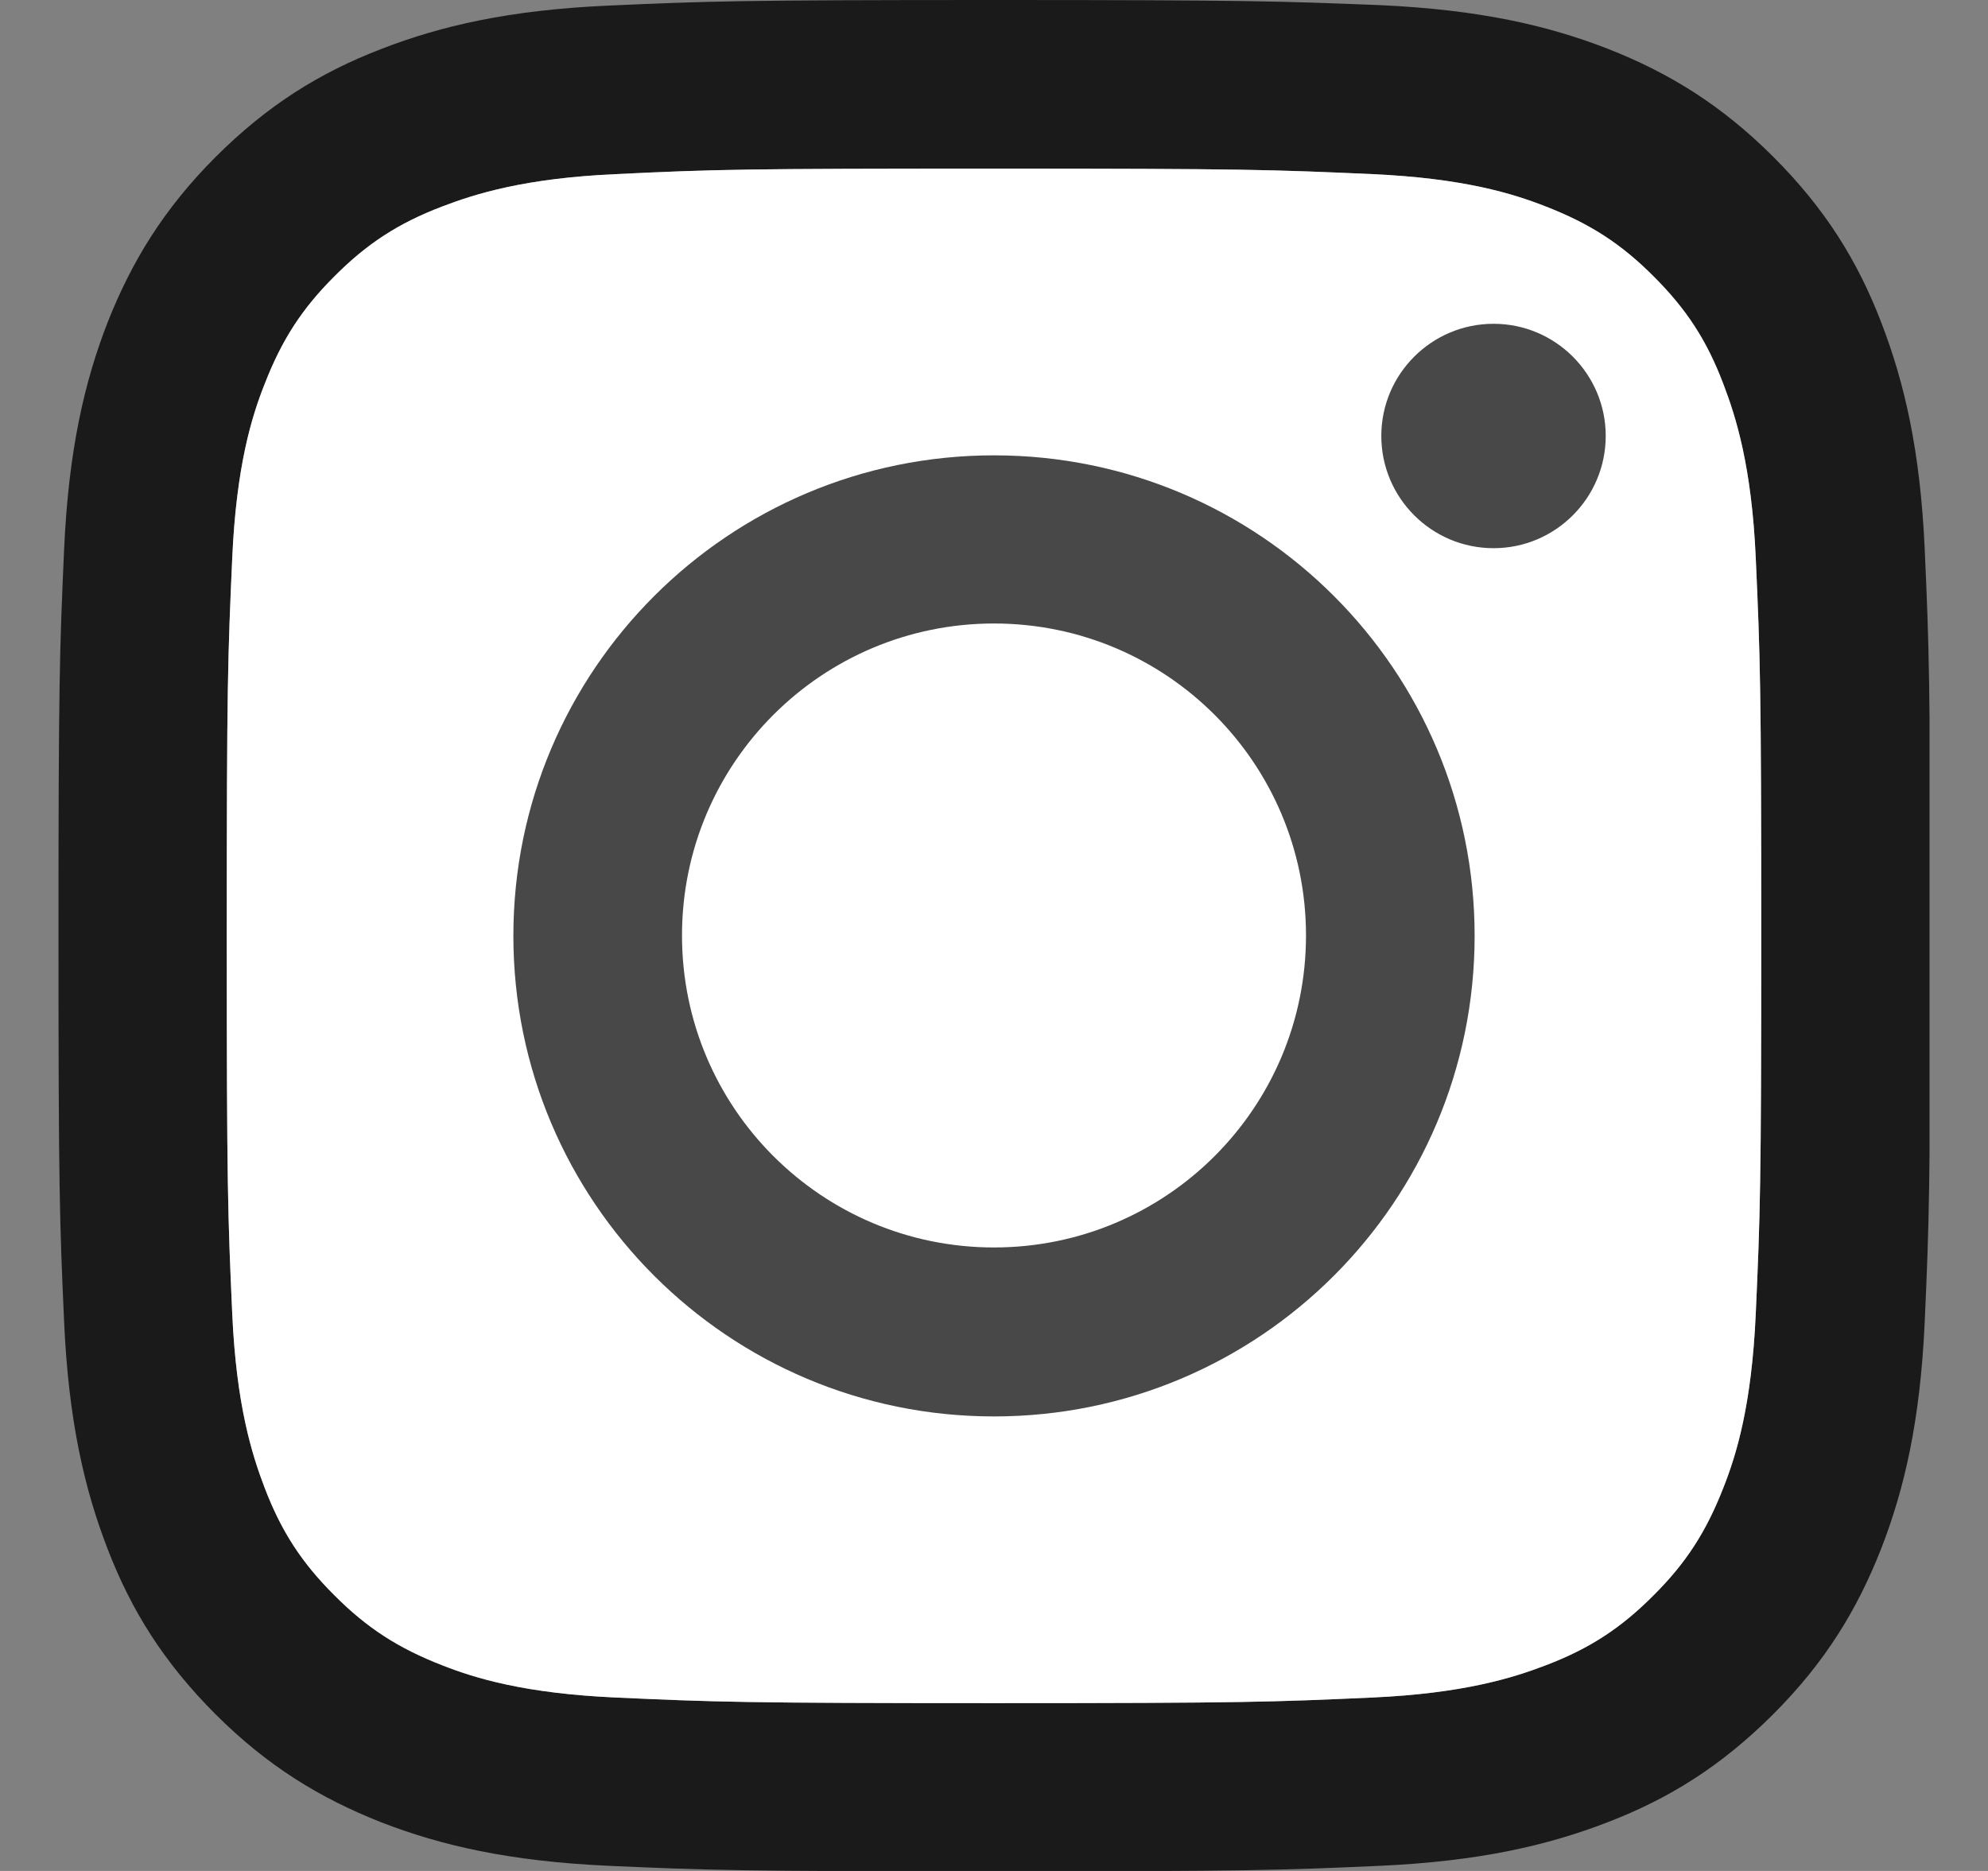 <svg width="17" height="16" viewBox="0 0 17 16" fill="none" xmlns="http://www.w3.org/2000/svg">
<rect x="0" y="0" width="17" height="16" fill="#808080" stroke="none"/>
<g clip-path="url(#clip0_1_318)">
<path d="M8.5 1.442C10.637 1.442 10.888 1.451 11.733 1.489C12.514 1.524 12.937 1.655 13.219 1.766C13.594 1.912 13.861 2.083 14.14 2.363C14.42 2.642 14.595 2.909 14.737 3.284C14.845 3.566 14.979 3.989 15.014 4.77C15.052 5.615 15.061 5.866 15.061 8.003C15.061 10.14 15.052 10.391 15.014 11.236C14.979 12.018 14.849 12.44 14.737 12.723C14.591 13.097 14.42 13.364 14.14 13.643C13.861 13.923 13.594 14.098 13.219 14.241C12.937 14.349 12.514 14.482 11.733 14.517C10.888 14.555 10.637 14.565 8.5 14.565C6.363 14.565 6.112 14.555 5.267 14.517C4.486 14.482 4.063 14.352 3.781 14.241C3.406 14.095 3.139 13.923 2.86 13.643C2.58 13.364 2.406 13.097 2.263 12.723C2.155 12.44 2.021 12.018 1.986 11.236C1.948 10.391 1.939 10.14 1.939 8.003C1.939 5.866 1.948 5.615 1.986 4.77C2.021 3.989 2.151 3.566 2.263 3.284C2.409 2.909 2.58 2.642 2.86 2.363C3.139 2.083 3.406 1.909 3.781 1.766C4.063 1.658 4.486 1.524 5.267 1.489C6.112 1.448 6.366 1.442 8.5 1.442ZM8.5 0C6.328 0 6.055 0.01 5.2 0.048C4.349 0.086 3.768 0.222 3.26 0.419C2.733 0.622 2.288 0.899 1.843 1.343C1.399 1.788 1.126 2.236 0.919 2.76C0.722 3.268 0.586 3.849 0.548 4.703C0.51 5.555 0.5 5.828 0.5 8C0.5 10.172 0.51 10.445 0.548 11.3C0.586 12.151 0.722 12.732 0.919 13.243C1.122 13.771 1.399 14.215 1.843 14.66C2.288 15.104 2.736 15.377 3.26 15.584C3.768 15.781 4.349 15.917 5.203 15.956C6.058 15.994 6.328 16.003 8.503 16.003C10.679 16.003 10.949 15.994 11.803 15.956C12.654 15.917 13.235 15.781 13.746 15.584C14.274 15.381 14.718 15.104 15.163 14.66C15.608 14.215 15.881 13.767 16.087 13.243C16.284 12.735 16.421 12.154 16.459 11.3C16.497 10.445 16.506 10.175 16.506 8C16.506 5.825 16.497 5.555 16.459 4.7C16.421 3.849 16.284 3.268 16.087 2.757C15.884 2.229 15.608 1.785 15.163 1.34C14.718 0.896 14.271 0.622 13.746 0.416C13.238 0.219 12.657 0.083 11.803 0.044C10.945 0.01 10.672 0 8.5 0Z" fill="#1a1a1a"/>
<path d="M8.5 1.442C10.637 1.442 10.888 1.451 11.733 1.489C12.514 1.524 12.937 1.655 13.219 1.766C13.594 1.912 13.861 2.083 14.14 2.363C14.42 2.642 14.595 2.909 14.737 3.284C14.845 3.566 14.979 3.989 15.014 4.77C15.052 5.615 15.061 5.866 15.061 8.003C15.061 10.14 15.052 10.391 15.014 11.236C14.979 12.018 14.849 12.44 14.737 12.723C14.591 13.097 14.42 13.364 14.14 13.643C13.861 13.923 13.594 14.098 13.219 14.241C12.937 14.349 12.514 14.482 11.733 14.517C10.888 14.555 10.637 14.565 8.5 14.565C6.363 14.565 6.112 14.555 5.267 14.517C4.486 14.482 4.063 14.352 3.781 14.241C3.406 14.095 3.139 13.923 2.86 13.643C2.58 13.364 2.406 13.097 2.263 12.723C2.155 12.44 2.021 12.018 1.986 11.236C1.948 10.391 1.939 10.14 1.939 8.003C1.939 5.866 1.948 5.615 1.986 4.77C2.021 3.989 2.151 3.566 2.263 3.284C2.409 2.909 2.58 2.642 2.86 2.363C3.139 2.083 3.406 1.909 3.781 1.766C4.063 1.658 4.486 1.524 5.267 1.489C6.112 1.448 6.366 1.442 8.5 1.442Z" fill="#fff"/>
<path d="M8.5 3.894C6.232 3.894 4.39 5.732 4.39 8.003C4.39 10.274 6.229 12.113 8.5 12.113C10.771 12.113 12.61 10.274 12.61 8.003C12.61 5.732 10.771 3.894 8.5 3.894ZM8.5 10.668C7.026 10.668 5.832 9.474 5.832 8C5.832 6.526 7.026 5.332 8.5 5.332C9.974 5.332 11.168 6.526 11.168 8C11.168 9.474 9.974 10.668 8.5 10.668Z" fill="#484848"/>
<path d="M12.772 4.688C13.301 4.688 13.731 4.258 13.731 3.728C13.731 3.199 13.301 2.769 12.772 2.769C12.242 2.769 11.812 3.199 11.812 3.728C11.812 4.258 12.242 4.688 12.772 4.688Z" fill="#484848"/>
</g>
<defs>
<clipPath id="clip0_1_318">
<rect width="16" height="16" fill="none" transform="translate(0.5)"/>
</clipPath>
</defs>
</svg>
